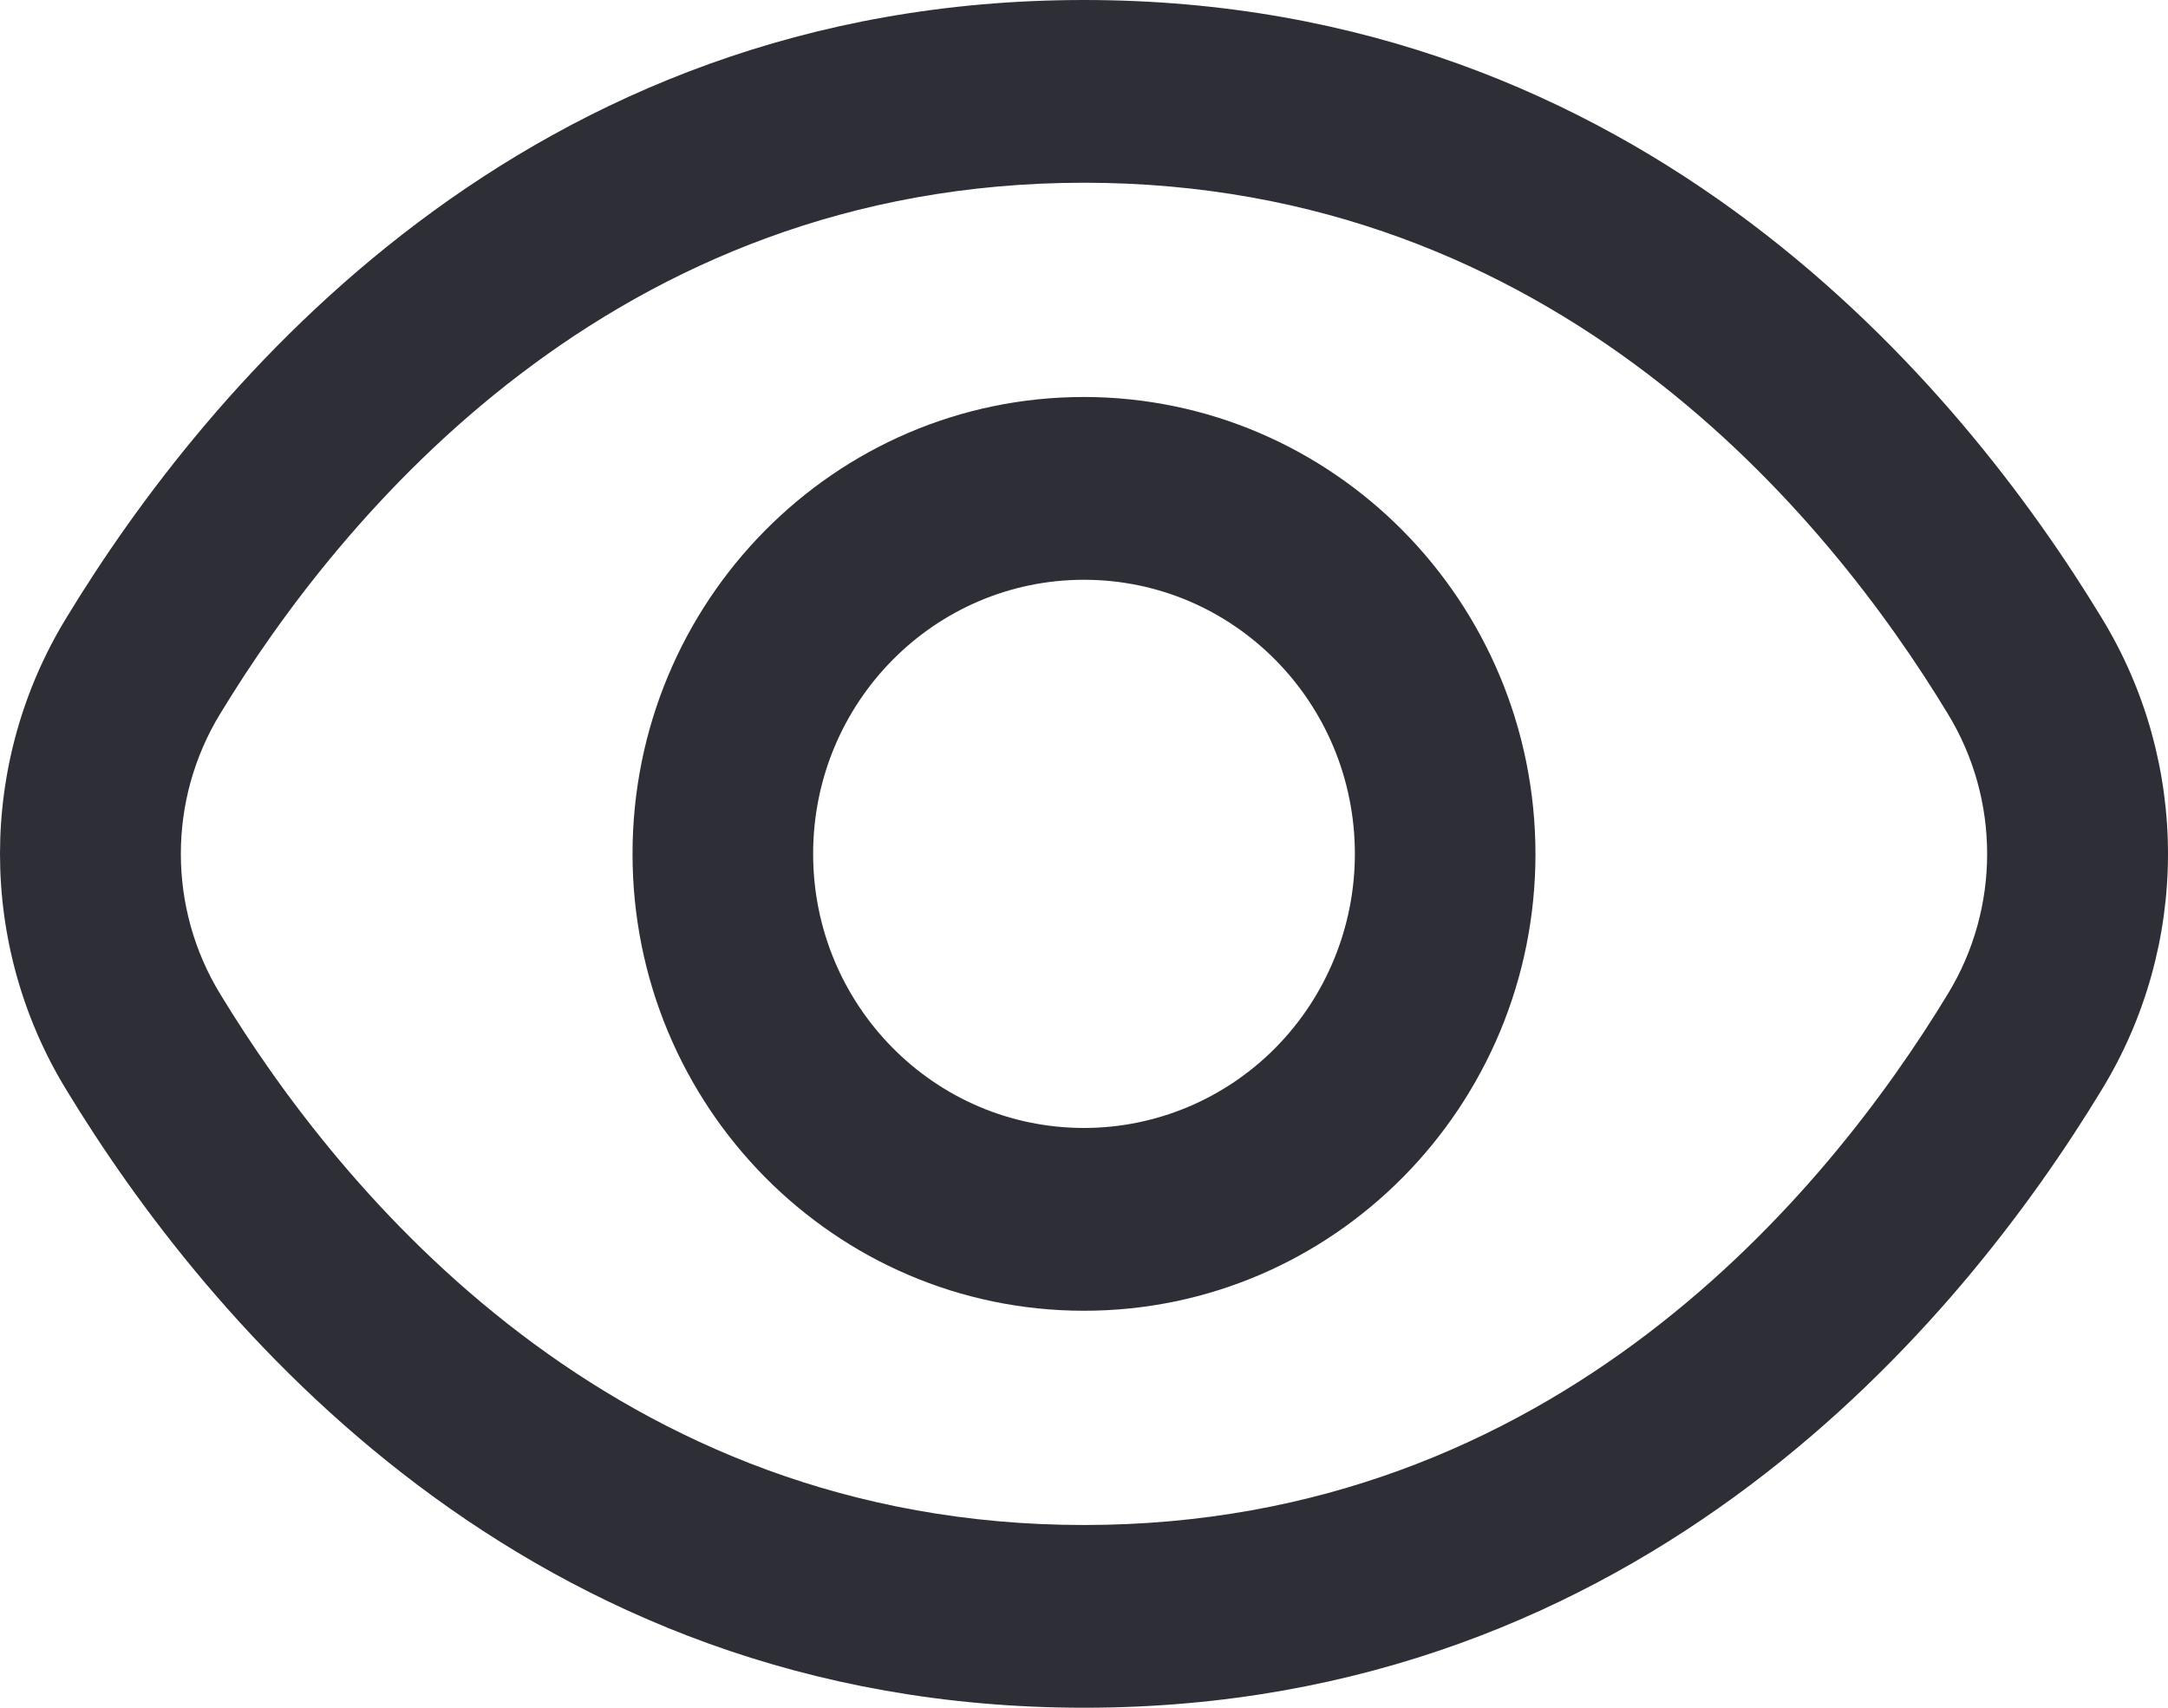 <?xml version="1.0" encoding="UTF-8"?>
<svg width="33px" height="26px" viewBox="0 0 33 26" version="1.1" xmlns="http://www.w3.org/2000/svg" xmlns:xlink="http://www.w3.org/1999/xlink">
    <title>eye</title>
    <g id="Page-1" stroke="none" stroke-width="1" fill="none" fill-rule="evenodd">
        <g id="about-final" transform="translate(-1142, -1082)" fill="#2E2E37" fill-rule="nonzero">
            <g id="Group-16" transform="translate(260, 1033)">
                <g id="Group-15-Copy" transform="translate(838, 0)">
                    <g id="Group-12" transform="translate(35, 37)">
                        <g id="eye" transform="translate(9, 12)">
                            <path d="M31.992,9.41 C29.86,5.896 25.011,0 16.5,0 C7.989,0 3.14,5.896 1.008,9.41 C-0.336,11.61 -0.336,14.39 1.008,16.59 C3.14,20.104 7.989,26 16.5,26 C25.011,26 29.86,20.104 31.992,16.59 C33.336,14.39 33.336,11.61 31.992,9.41 Z M29.648,15.134 C27.818,18.147 23.673,23.218 16.5,23.218 C9.327,23.218 5.182,18.147 3.352,15.134 C2.553,13.826 2.553,12.174 3.352,10.866 C5.182,7.853 9.327,2.782 16.5,2.782 C23.673,2.782 27.818,7.847 29.648,10.866 C30.447,12.174 30.447,13.826 29.648,15.134 Z" id="Shape"></path>
                            <path d="M16.5,6.044 C12.704,6.044 9.628,9.159 9.628,13 C9.628,16.841 12.704,19.956 16.5,19.956 C20.296,19.956 23.372,16.841 23.372,13 C23.368,9.16 20.294,6.049 16.5,6.044 Z M16.5,17.173 C14.223,17.173 12.377,15.305 12.377,13 C12.377,10.695 14.223,8.827 16.5,8.827 C18.777,8.827 20.623,10.695 20.623,13 C20.623,14.107 20.189,15.168 19.416,15.951 C18.642,16.734 17.594,17.173 16.5,17.173 Z" id="Shape"></path>
                        </g>
                    </g>
                </g>
            </g>
        </g>
    </g>
</svg>